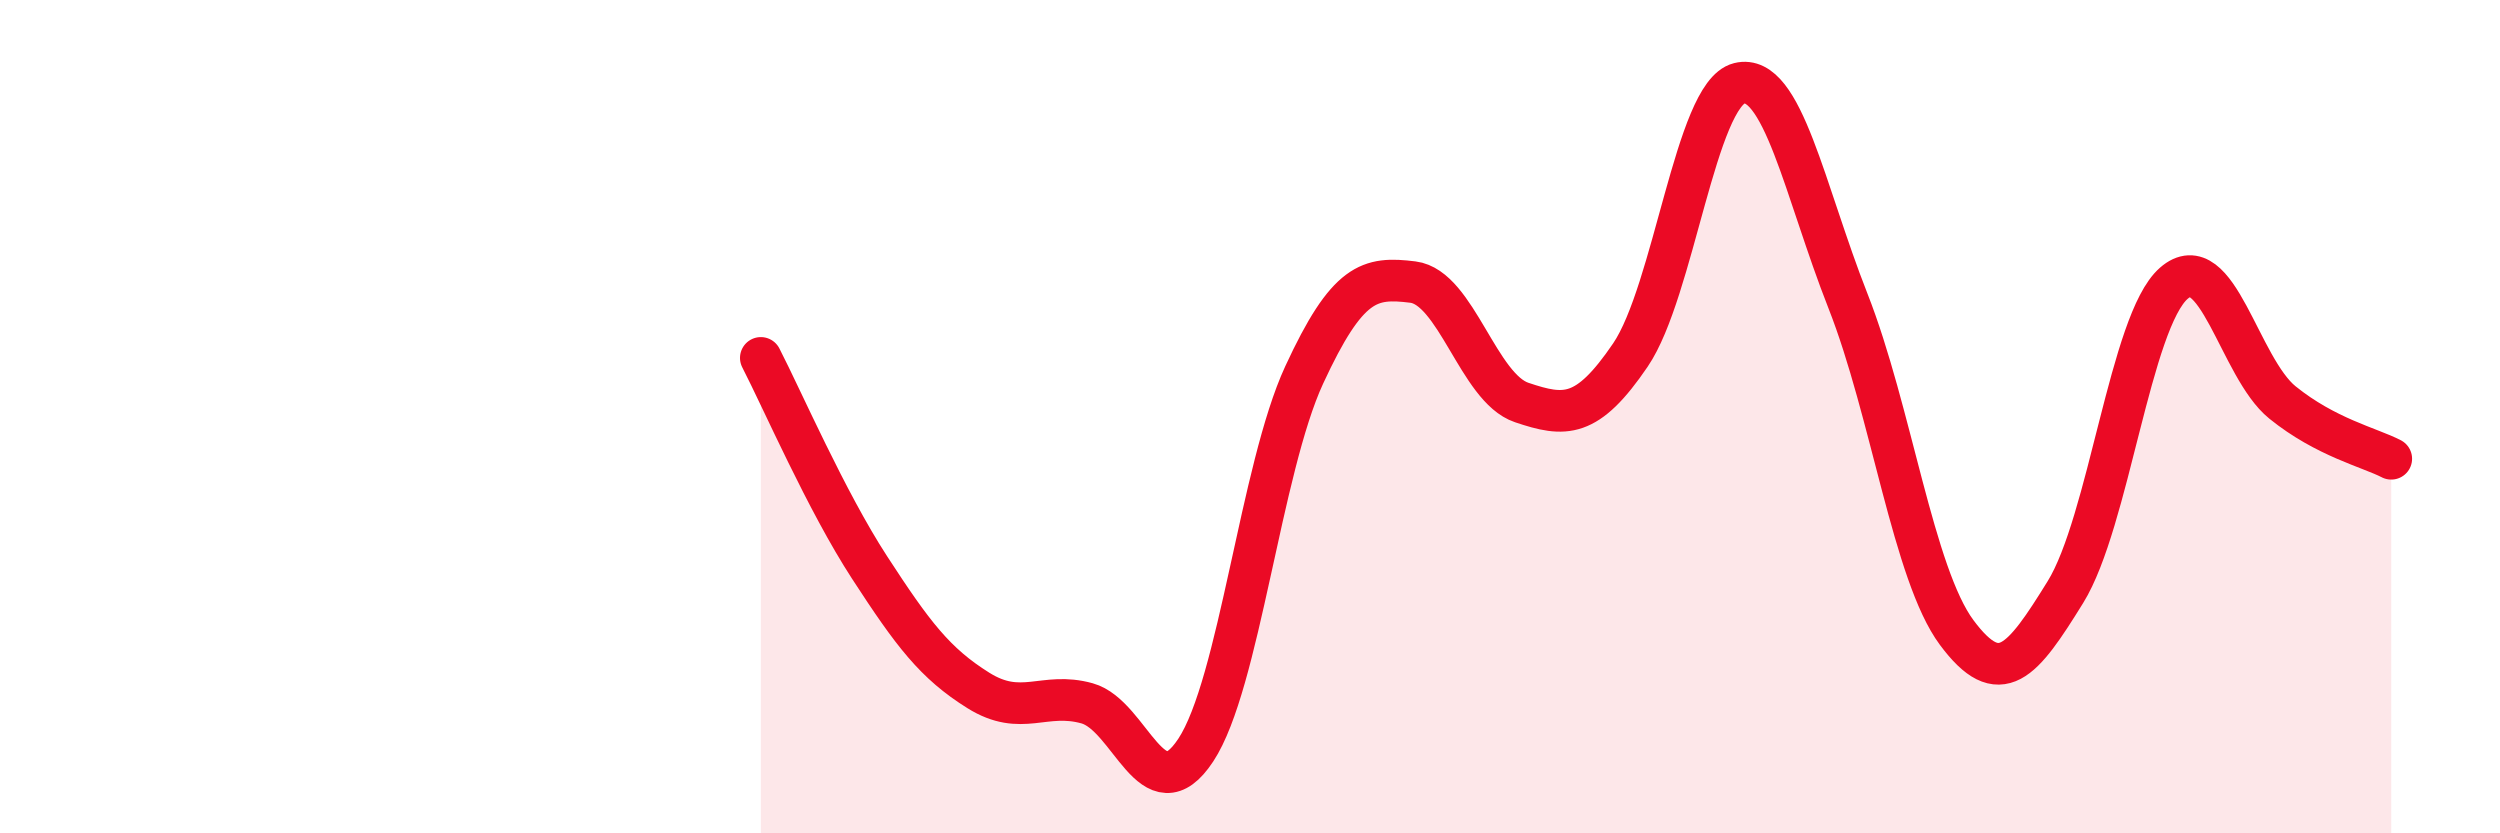 
    <svg width="60" height="20" viewBox="0 0 60 20" xmlns="http://www.w3.org/2000/svg">
      <path
        d="M 18.26,8.59 C 18.78,9.6 19.83,12.02 20.87,13.62 C 21.91,15.22 22.44,15.92 23.48,16.57 C 24.52,17.22 25.05,16.59 26.09,16.88 C 27.13,17.17 27.66,19.58 28.7,18 C 29.74,16.42 30.26,11.25 31.3,9 C 32.34,6.75 32.87,6.64 33.91,6.77 C 34.95,6.9 35.48,9.31 36.52,9.66 C 37.56,10.01 38.09,10.05 39.13,8.52 C 40.17,6.99 40.7,2.26 41.74,2 C 42.78,1.74 43.31,4.58 44.35,7.22 C 45.39,9.86 45.92,13.78 46.96,15.18 C 48,16.58 48.53,15.89 49.57,14.21 C 50.61,12.53 51.13,7.71 52.17,6.8 C 53.21,5.89 53.74,8.82 54.78,9.66 C 55.82,10.5 56.87,10.74 57.39,11.01L57.39 20L18.26 20Z"
        fill="#EB0A25"
        opacity="0.1"
        stroke-linecap="round"
        stroke-linejoin="round"
      />
      <path
        d="M 18.26,8.59 C 18.78,9.6 19.83,12.02 20.87,13.62 C 21.91,15.22 22.44,15.92 23.48,16.57 C 24.52,17.22 25.05,16.59 26.09,16.88 C 27.13,17.17 27.66,19.58 28.7,18 C 29.74,16.42 30.26,11.25 31.3,9 C 32.34,6.75 32.87,6.64 33.91,6.77 C 34.95,6.9 35.48,9.31 36.52,9.66 C 37.56,10.01 38.09,10.05 39.13,8.52 C 40.17,6.99 40.7,2.26 41.74,2 C 42.78,1.74 43.31,4.58 44.35,7.22 C 45.39,9.86 45.92,13.78 46.96,15.18 C 48,16.58 48.53,15.89 49.57,14.21 C 50.61,12.53 51.13,7.71 52.17,6.8 C 53.21,5.89 53.74,8.82 54.78,9.66 C 55.82,10.5 56.87,10.74 57.39,11.01"
        stroke="#EB0A25"
        stroke-width="1"
        fill="none"
        stroke-linecap="round"
        stroke-linejoin="round"
      />
    </svg>
  